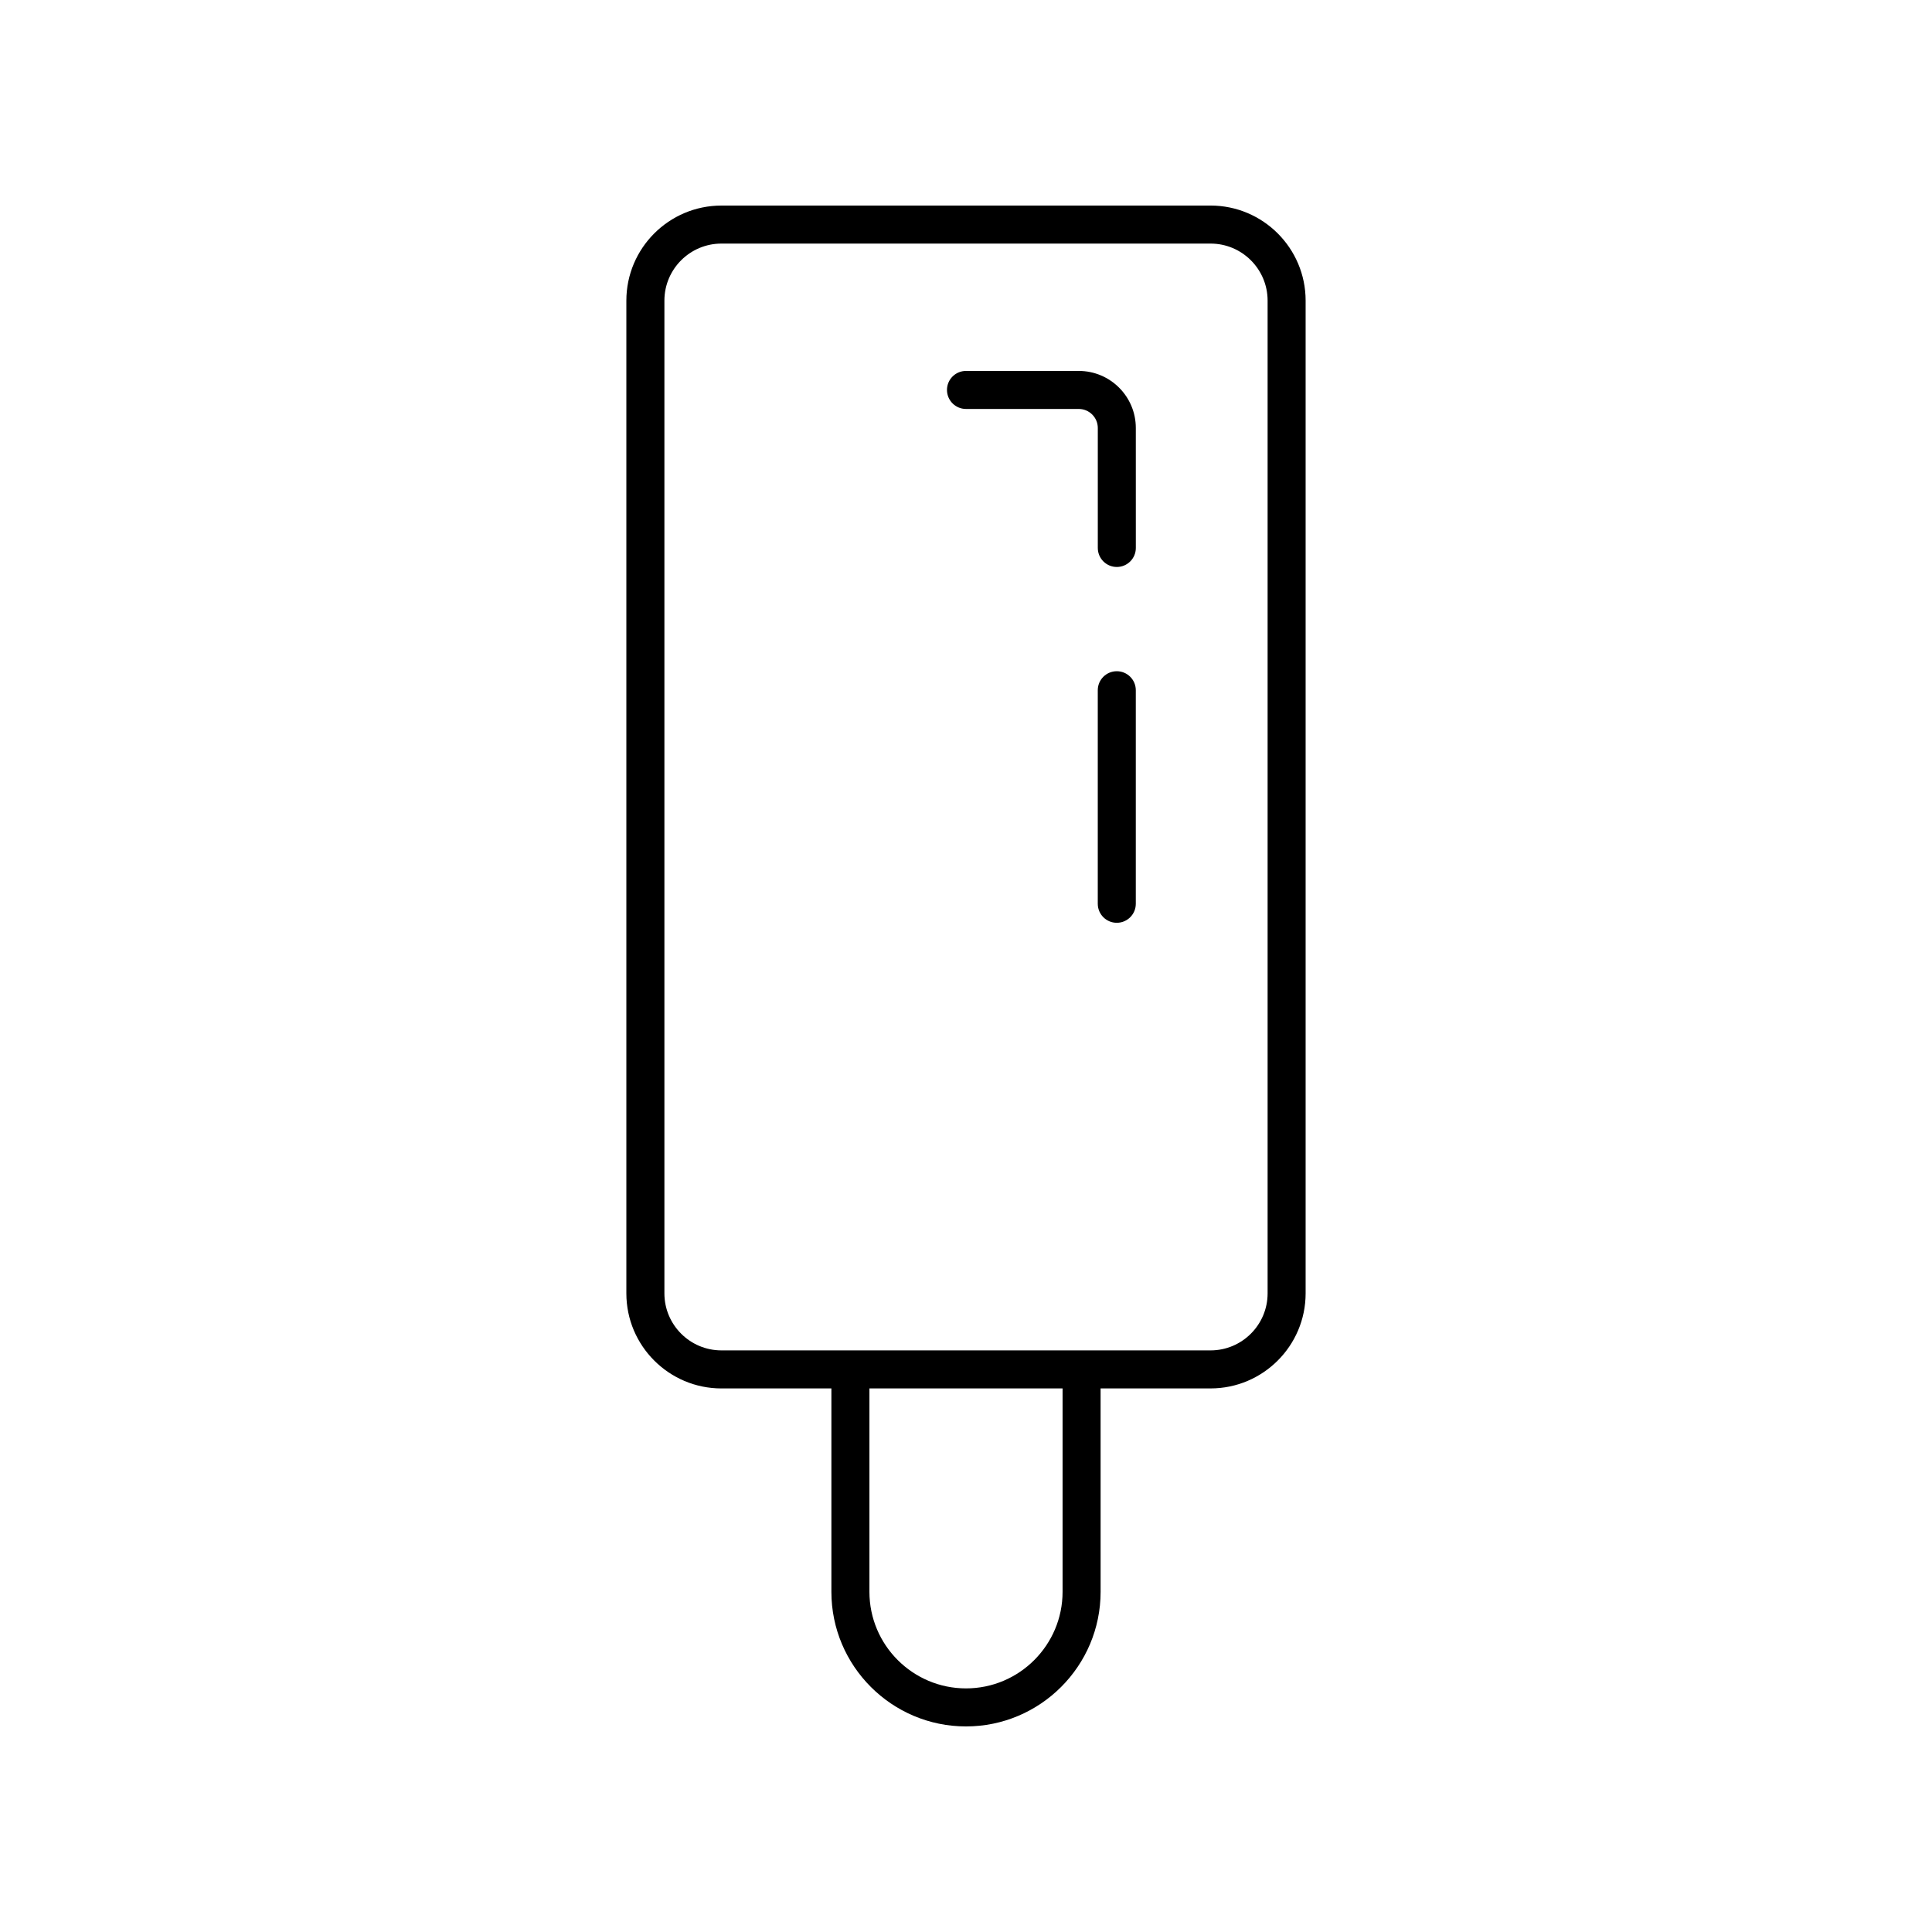 <?xml version="1.0" encoding="UTF-8"?>
<!-- Uploaded to: SVG Repo, www.svgrepo.com, Generator: SVG Repo Mixer Tools -->
<svg fill="#000000" width="800px" height="800px" version="1.1" viewBox="144 144 512 512" xmlns="http://www.w3.org/2000/svg">
 <g>
  <path d="m400 601.52c19.668 0 35.672-16.004 35.672-35.672l-0.004-53.902h29.145c13.891 0 25.191-11.301 25.191-25.191v-263.09c0-13.891-11.301-25.191-25.191-25.191l-129.63 0.004c-13.891 0-25.191 11.301-25.191 25.191v263.09c0 13.891 11.301 25.191 25.191 25.191h29.145v53.902c0 19.664 16.004 35.668 35.672 35.668zm25.594-35.672c0 14.113-11.48 25.594-25.594 25.594s-25.594-11.48-25.594-25.594v-53.902h51.188zm-105.52-79.094v-263.09c0-8.336 6.781-15.113 15.113-15.113h129.63c8.336 0 15.113 6.781 15.113 15.113v263.09c0 8.336-6.781 15.113-15.113 15.113h-129.63c-8.332 0-15.113-6.777-15.113-15.113z"/>
  <path d="m439.96 321.88c-2.781 0-5.039 2.254-5.039 5.039v56.59c0 2.781 2.254 5.039 5.039 5.039 2.781 0 5.039-2.254 5.039-5.039v-56.59c0-2.785-2.254-5.039-5.039-5.039z"/>
  <path d="m429.89 242.3h-29.891c-2.781 0-5.039 2.254-5.039 5.039 0 2.781 2.254 5.039 5.039 5.039h29.891c2.777 0 5.039 2.262 5.039 5.039v31.797c0 2.781 2.254 5.039 5.039 5.039 2.781 0 5.039-2.254 5.039-5.039l-0.004-31.801c0-8.332-6.781-15.113-15.113-15.113z"/>
 </g>
</svg>
